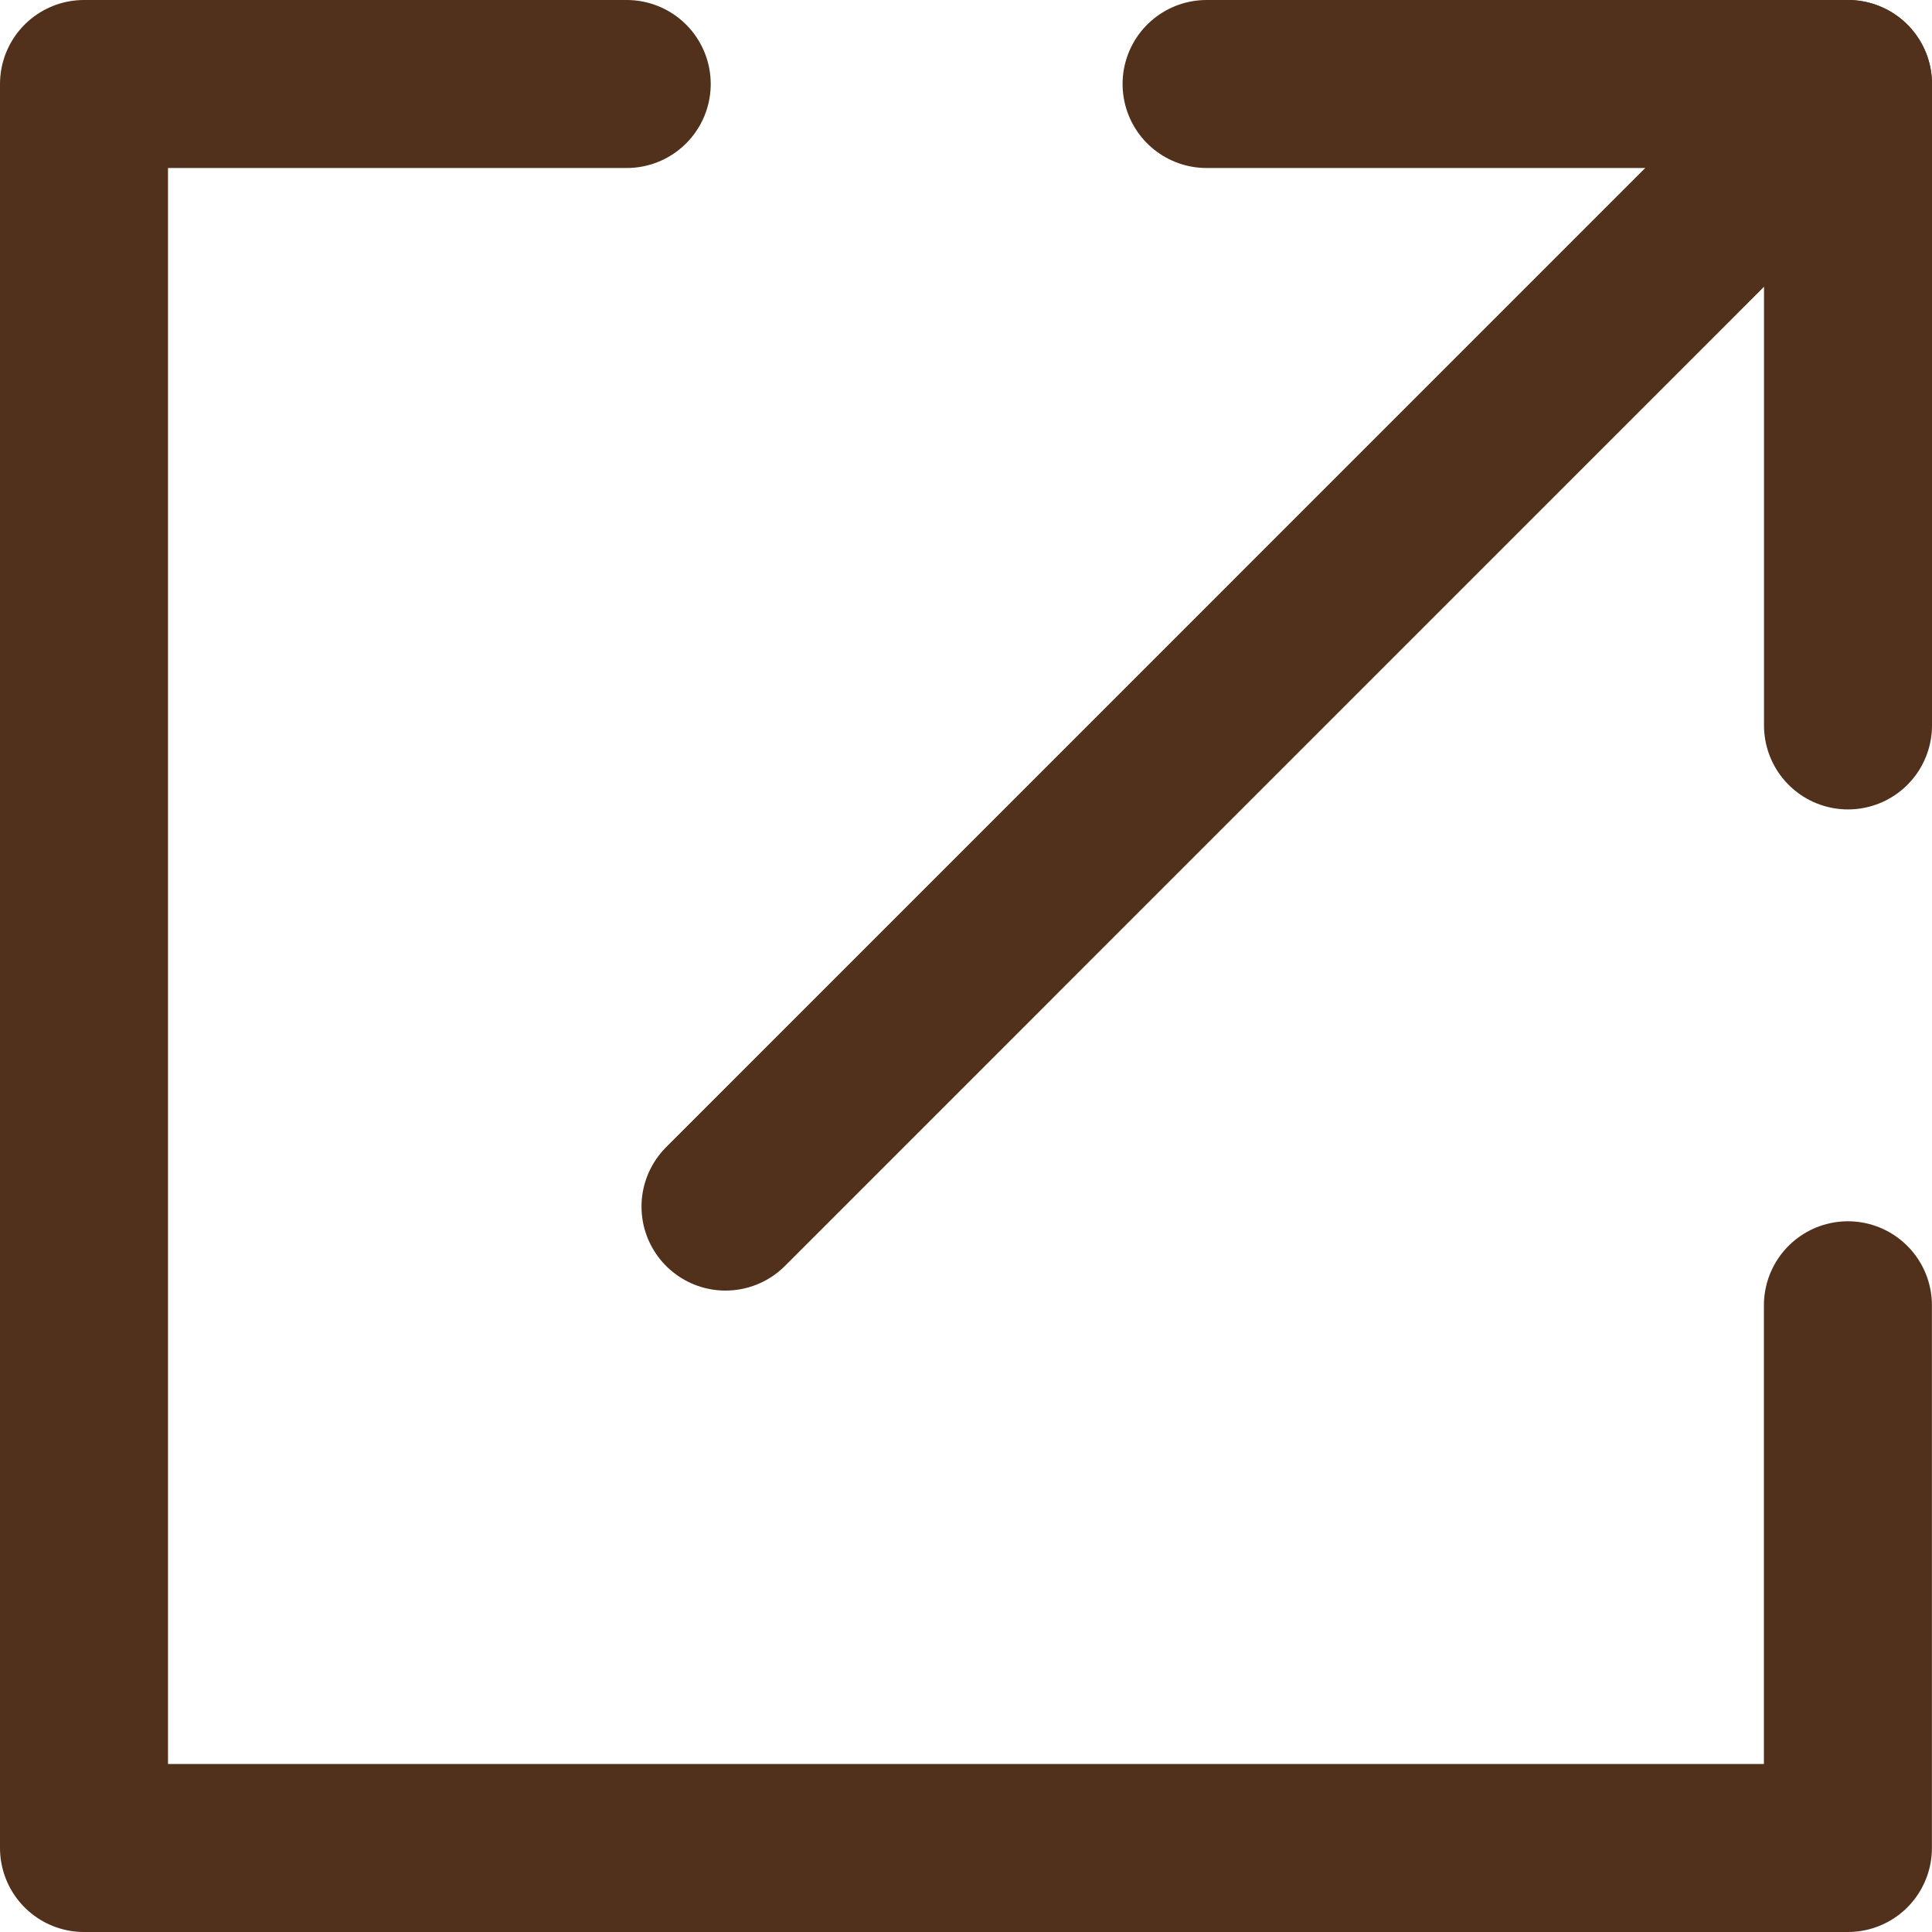 <?xml version="1.0" encoding="utf-8"?>
<svg xmlns="http://www.w3.org/2000/svg" fill="none" height="100%" overflow="visible" preserveAspectRatio="none" style="display: block;" viewBox="0 0 23 23" width="100%">
<g id="Group 12">
<path d="M7.461 1H1V22H21.999V15.539" id="Vector 1" stroke="#51311B" stroke-linecap="round" stroke-linejoin="round" stroke-width="2"/>
<path d="M8.637 14.364L22 1" id="Vector 2" stroke="#51311B" stroke-linecap="round" stroke-linejoin="round" stroke-width="2"/>
<path d="M14.364 1H22V8.636" id="Vector 3" stroke="#51311B" stroke-linecap="round" stroke-linejoin="round" stroke-width="2"/>
</g>
</svg>
